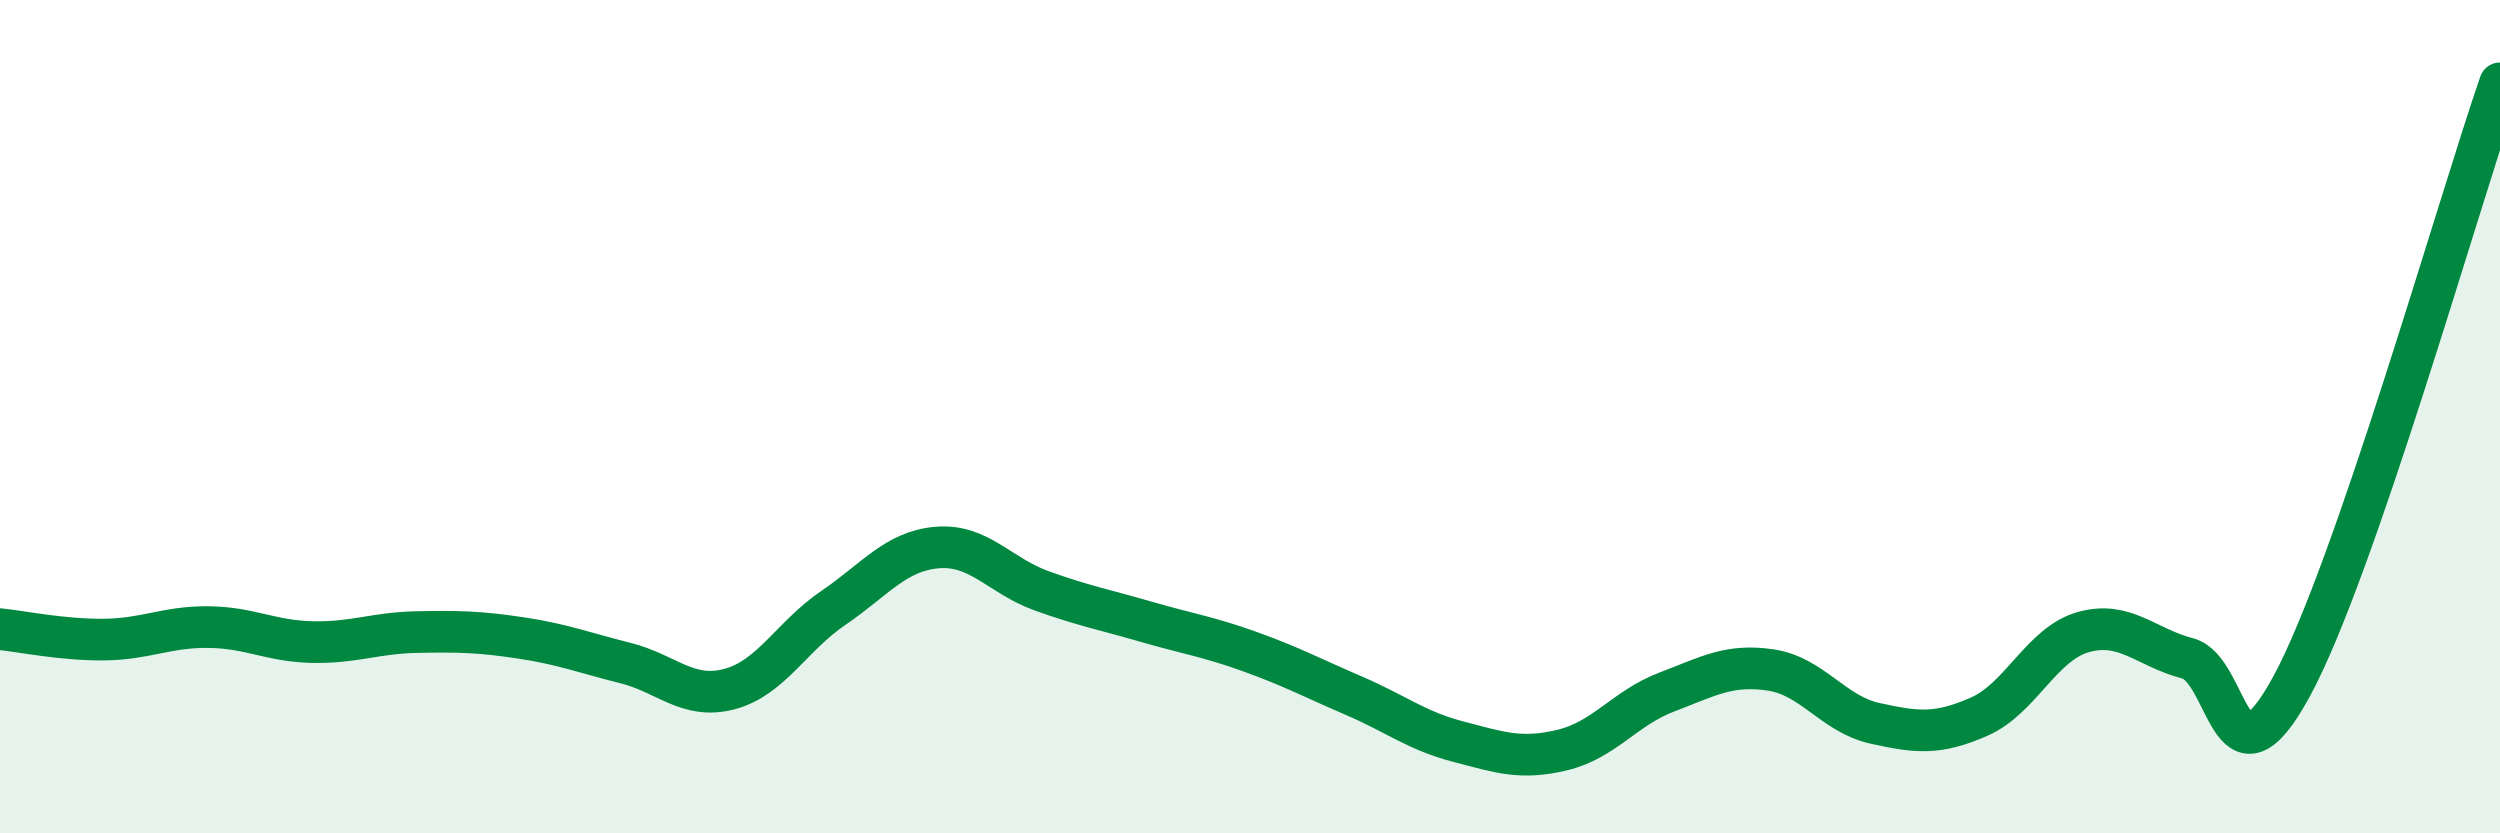 
    <svg width="60" height="20" viewBox="0 0 60 20" xmlns="http://www.w3.org/2000/svg">
      <path
        d="M 0,15.1 C 0.5,15.15 1.5,15.36 2.5,15.35 C 3.5,15.34 4,15.04 5,15.05 C 6,15.06 6.5,15.39 7.5,15.41 C 8.5,15.43 9,15.19 10,15.17 C 11,15.15 11.5,15.16 12.5,15.31 C 13.5,15.46 14,15.66 15,15.91 C 16,16.16 16.5,16.8 17.5,16.54 C 18.5,16.28 19,15.27 20,14.59 C 21,13.91 21.5,13.22 22.5,13.14 C 23.5,13.06 24,13.82 25,14.18 C 26,14.54 26.5,14.63 27.5,14.92 C 28.5,15.21 29,15.28 30,15.64 C 31,16 31.5,16.27 32.5,16.7 C 33.5,17.13 34,17.54 35,17.8 C 36,18.06 36.5,18.24 37.5,18 C 38.5,17.76 39,16.99 40,16.61 C 41,16.23 41.5,15.93 42.5,16.08 C 43.5,16.23 44,17.14 45,17.36 C 46,17.58 46.5,17.64 47.5,17.2 C 48.5,16.76 49,15.45 50,15.17 C 51,14.89 51.5,15.54 52.5,15.8 C 53.5,16.06 53.5,19.23 55,16.47 C 56.5,13.71 59,4.89 60,2L60 20L0 20Z"
        fill="#008740"
        opacity="0.1"
        stroke-linecap="round"
        stroke-linejoin="round"
      />
      <path
        d="M 0,15.1 C 0.5,15.15 1.5,15.36 2.5,15.35 C 3.5,15.34 4,15.04 5,15.05 C 6,15.06 6.5,15.39 7.5,15.41 C 8.5,15.43 9,15.19 10,15.17 C 11,15.15 11.5,15.16 12.5,15.31 C 13.5,15.46 14,15.66 15,15.91 C 16,16.16 16.5,16.8 17.5,16.54 C 18.5,16.28 19,15.27 20,14.59 C 21,13.91 21.5,13.22 22.5,13.14 C 23.5,13.06 24,13.82 25,14.18 C 26,14.54 26.5,14.63 27.5,14.92 C 28.5,15.21 29,15.28 30,15.64 C 31,16 31.5,16.27 32.5,16.7 C 33.5,17.13 34,17.54 35,17.8 C 36,18.06 36.5,18.24 37.5,18 C 38.5,17.76 39,16.99 40,16.61 C 41,16.23 41.5,15.93 42.5,16.08 C 43.5,16.23 44,17.14 45,17.36 C 46,17.58 46.5,17.64 47.5,17.2 C 48.5,16.76 49,15.45 50,15.17 C 51,14.89 51.5,15.54 52.5,15.8 C 53.5,16.06 53.5,19.23 55,16.47 C 56.5,13.71 59,4.89 60,2"
        stroke="#008740"
        stroke-width="1"
        fill="none"
        stroke-linecap="round"
        stroke-linejoin="round"
      />
    </svg>
  